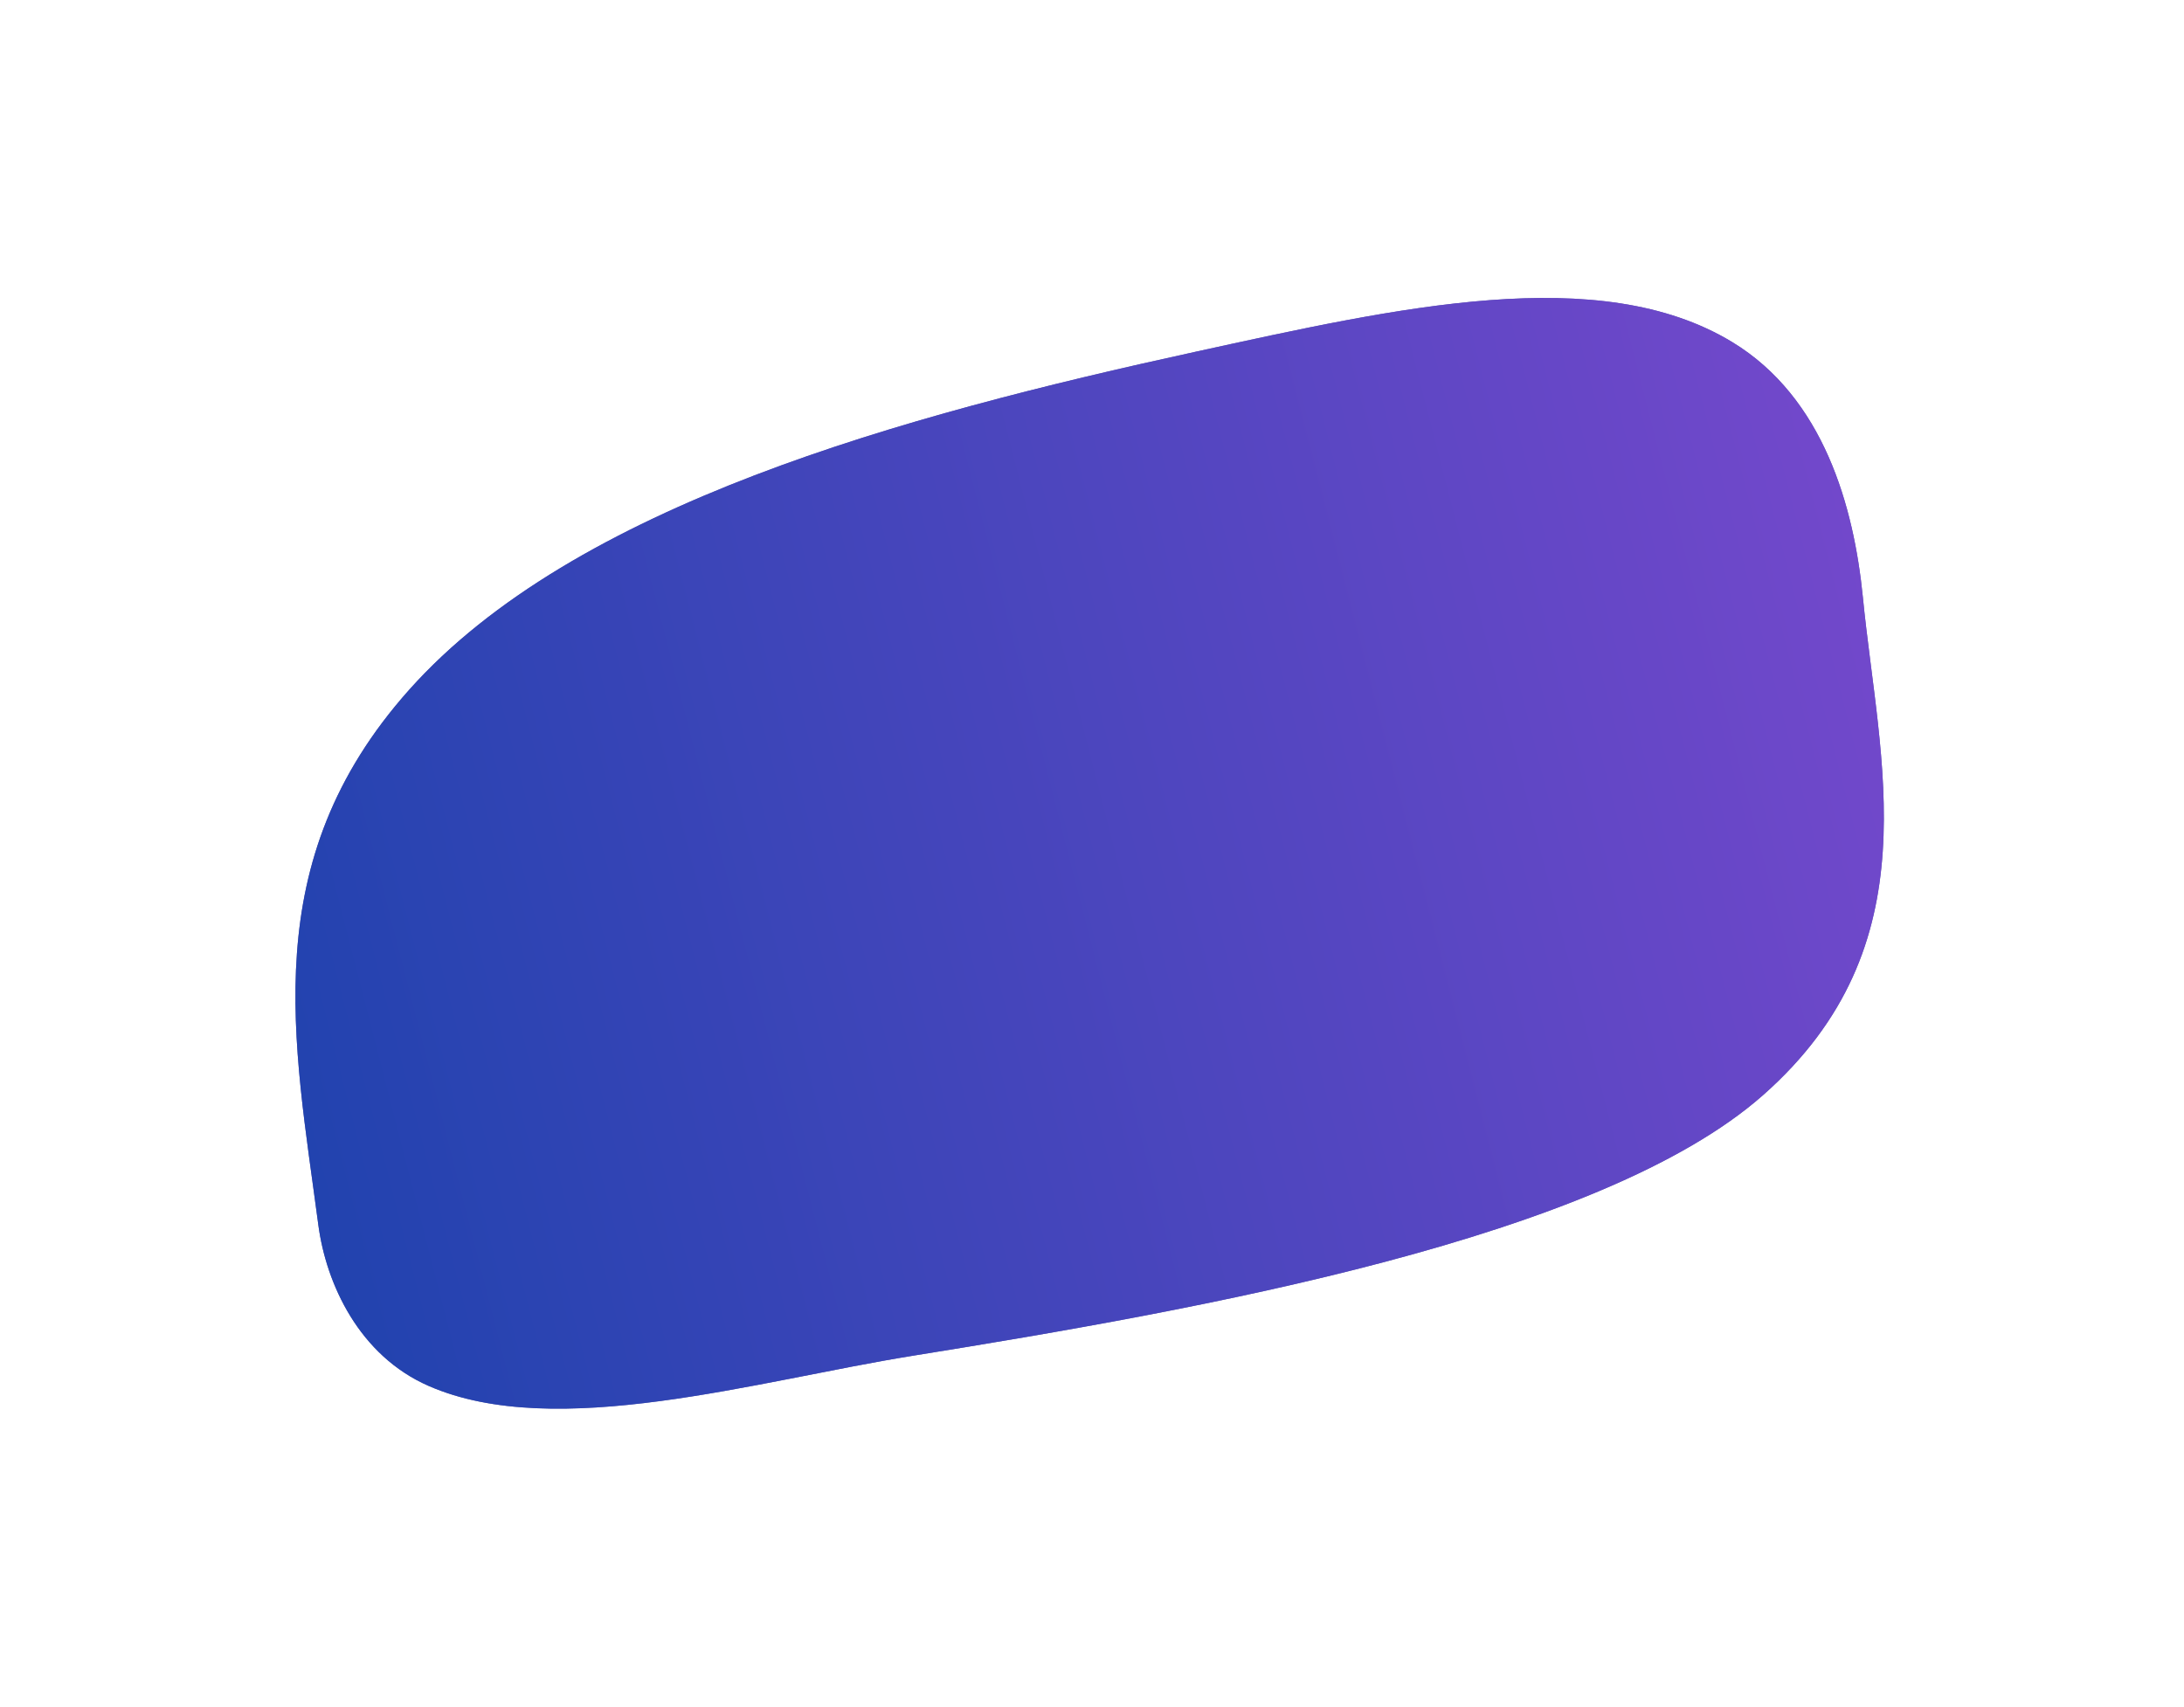 <?xml version="1.0" encoding="UTF-8"?> <svg xmlns="http://www.w3.org/2000/svg" width="261" height="204" viewBox="0 0 261 204" fill="none"> <g filter="url(#filter0_f_444_532)"> <path d="M109.076 162.022C143.624 156.471 191.291 147.992 210.687 130.882C231.018 112.953 224.541 91.014 222.623 71.365C221.55 60.58 217.959 47.528 207.011 40.88C191.141 31.256 167.044 36.756 142.909 42.03C107.855 49.685 68.629 60.318 48.892 82.441C30.5 103.073 35.151 124.441 38.038 146.357C38.978 153.477 42.949 162.016 51.233 165.63C66.415 172.273 90.409 165.025 109.076 162.022Z" fill="#6667AB"></path> <path d="M109.076 162.022C143.624 156.471 191.291 147.992 210.687 130.882C231.018 112.953 224.541 91.014 222.623 71.365C221.55 60.58 217.959 47.528 207.011 40.88C191.141 31.256 167.044 36.756 142.909 42.03C107.855 49.685 68.629 60.318 48.892 82.441C30.5 103.073 35.151 124.441 38.038 146.357C38.978 153.477 42.949 162.016 51.233 165.63C66.415 172.273 90.409 165.025 109.076 162.022Z" fill="url(#paint0_linear_444_532)"></path> </g> <defs> <filter id="filter0_f_444_532" x="0.305" y="0.608" width="259.828" height="202.739" filterUnits="userSpaceOnUse" color-interpolation-filters="sRGB"> <feFlood flood-opacity="0" result="BackgroundImageFix"></feFlood> <feBlend mode="normal" in="SourceGraphic" in2="BackgroundImageFix" result="shape"></feBlend> <feGaussianBlur stdDeviation="17.5" result="effect1_foregroundBlur_444_532"></feGaussianBlur> </filter> <linearGradient id="paint0_linear_444_532" x1="-47.189" y1="147.792" x2="225.101" y2="77.831" gradientUnits="userSpaceOnUse"> <stop stop-color="#0041A3"></stop> <stop offset="1" stop-color="#7248CB"></stop> </linearGradient> </defs> </svg> 